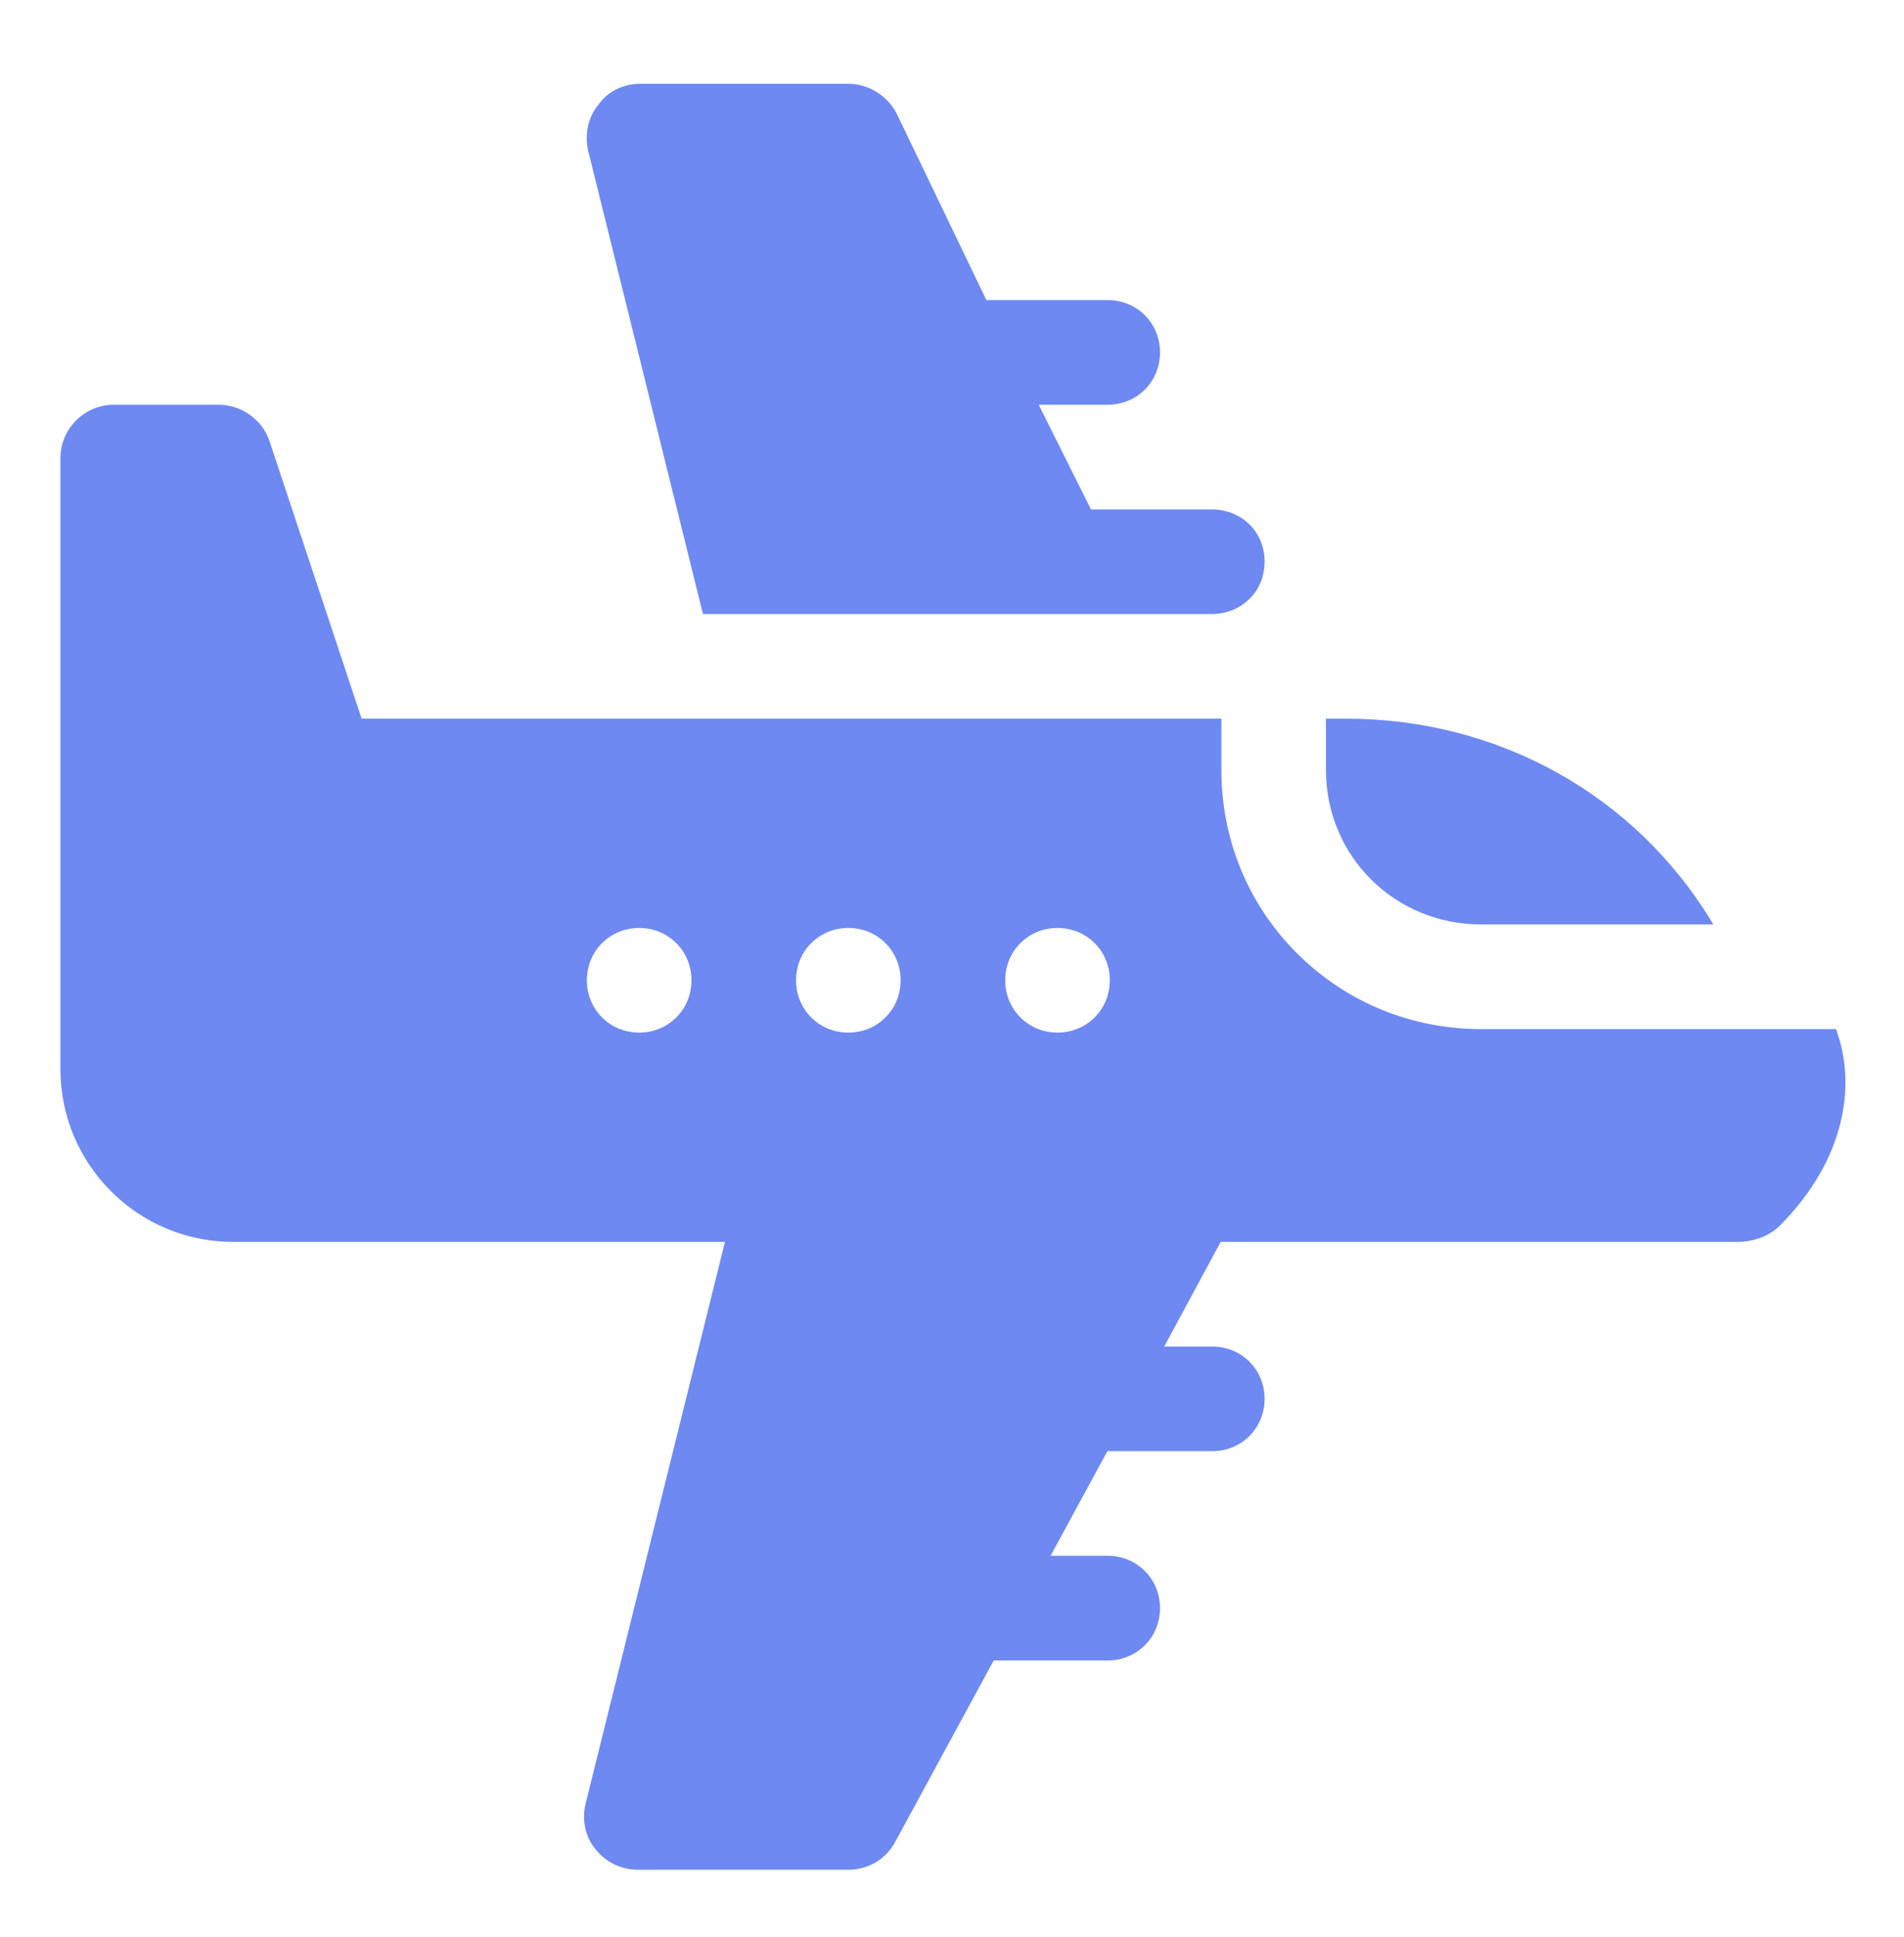 <svg width="60" height="61" viewBox="0 0 60 61" fill="none" xmlns="http://www.w3.org/2000/svg">
<path d="M46.675 29.117H53.991C51.552 25.03 47.202 22.635 42.422 22.635H41.784V24.25C41.784 26.969 43.955 29.117 46.675 29.117Z" fill="#6E89F2"/>
<path d="M38.236 16.044H34.38L32.732 12.748H34.907C35.83 12.748 36.555 12.023 36.555 11.1C36.555 10.176 35.83 9.452 34.907 9.452H31.084L28.25 3.563C27.953 3.003 27.36 2.64 26.733 2.64H20.175C19.647 2.64 19.153 2.871 18.857 3.299C18.527 3.695 18.428 4.222 18.527 4.717L22.152 19.339H38.236C39.159 19.306 39.851 18.614 39.851 17.691C39.851 16.768 39.159 16.076 38.236 16.044Z" fill="#6E89F2"/>
<path d="M57.856 32.413C57.842 32.413 46.689 32.413 46.675 32.413C44.482 32.413 42.426 31.57 40.887 30.041C39.34 28.505 38.489 26.449 38.489 24.25V22.635H11.396L8.496 13.901C8.265 13.209 7.606 12.748 6.881 12.748H3.586C2.662 12.748 1.904 13.506 1.904 14.428V33.676C1.904 36.676 4.343 39.115 7.343 39.115H22.845L18.461 56.781C18.329 57.275 18.428 57.835 18.757 58.231C19.087 58.659 19.581 58.89 20.109 58.89H26.733C27.36 58.89 27.92 58.56 28.217 58L31.315 52.298H34.907C35.83 52.298 36.555 51.573 36.555 50.65C36.555 49.727 35.83 49.002 34.907 49.002H33.105L34.897 45.706H38.203C39.126 45.706 39.851 44.981 39.851 44.059C39.851 43.136 39.126 42.411 38.203 42.411H36.687L38.467 39.115H54.75C55.277 39.115 55.804 38.917 56.134 38.554C58.138 36.517 58.517 34.169 57.856 32.413ZM20.142 32.523C19.219 32.523 18.494 31.798 18.494 30.875C18.494 29.952 19.219 29.227 20.142 29.227C21.064 29.227 21.79 29.952 21.79 30.875C21.79 31.798 21.064 32.523 20.142 32.523ZM26.733 32.523C25.811 32.523 25.085 31.798 25.085 30.875C25.085 29.952 25.811 29.227 26.733 29.227C27.656 29.227 28.381 29.952 28.381 30.875C28.381 31.798 27.656 32.523 26.733 32.523ZM33.325 32.523C32.403 32.523 31.677 31.798 31.677 30.875C31.677 29.952 32.403 29.227 33.325 29.227C34.248 29.227 34.973 29.952 34.973 30.875C34.973 31.798 34.248 32.523 33.325 32.523Z" fill="#6E89F2"/>
</svg>
